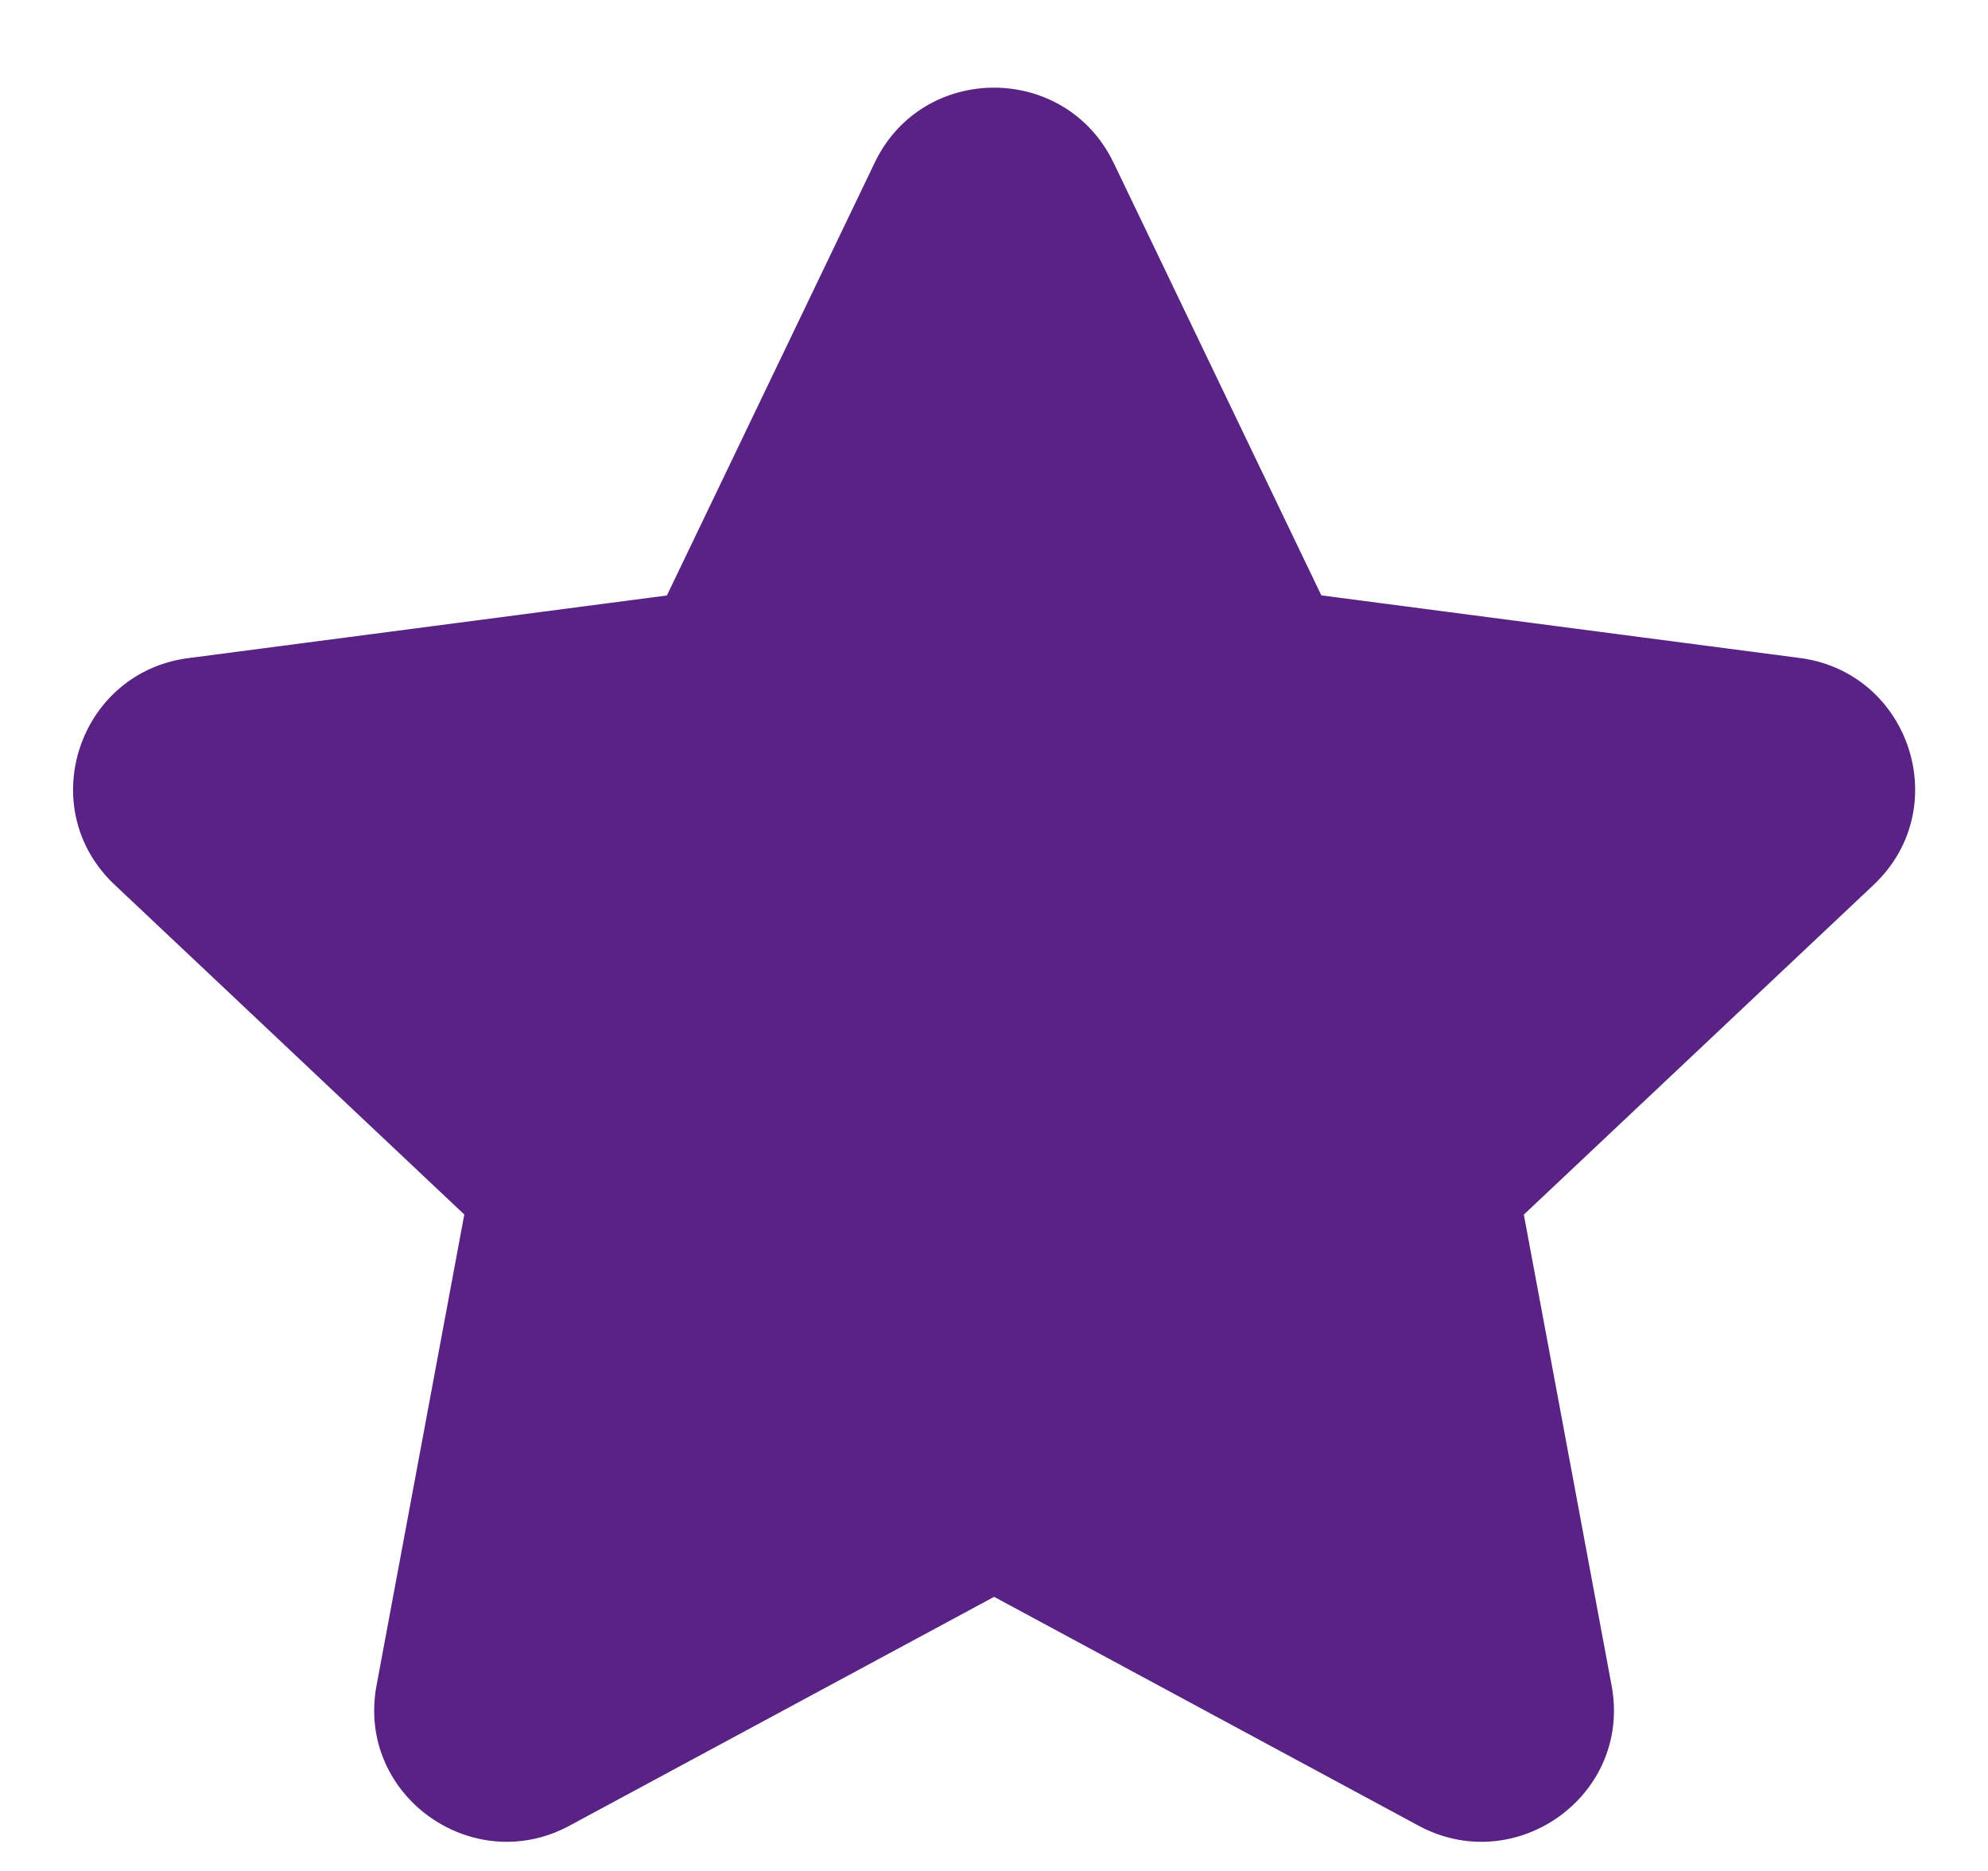 <svg xmlns="http://www.w3.org/2000/svg" width="17" height="16" fill="none"><path fill="#592385" d="M9.522 1.391C9.11.536 7.89.536 7.48 1.391L5.704 5.09l-.006.003-4.087.535C.67 5.75.285 6.912.981 7.567l2.988 2.818c.002.001.001.003.001.003l-.75 4.025c-.175.939.819 1.648 1.65 1.2l3.627-1.955a.01.01 0 0 1 .008 0l3.626 1.955c.832.448 1.826-.261 1.65-1.2l-.75-4.025s0-.002.002-.003l2.988-2.817c.696-.656.311-1.818-.63-1.941l-4.088-.535c-.003 0-.005-.003-.005-.003L9.522 1.39Z"/></svg>